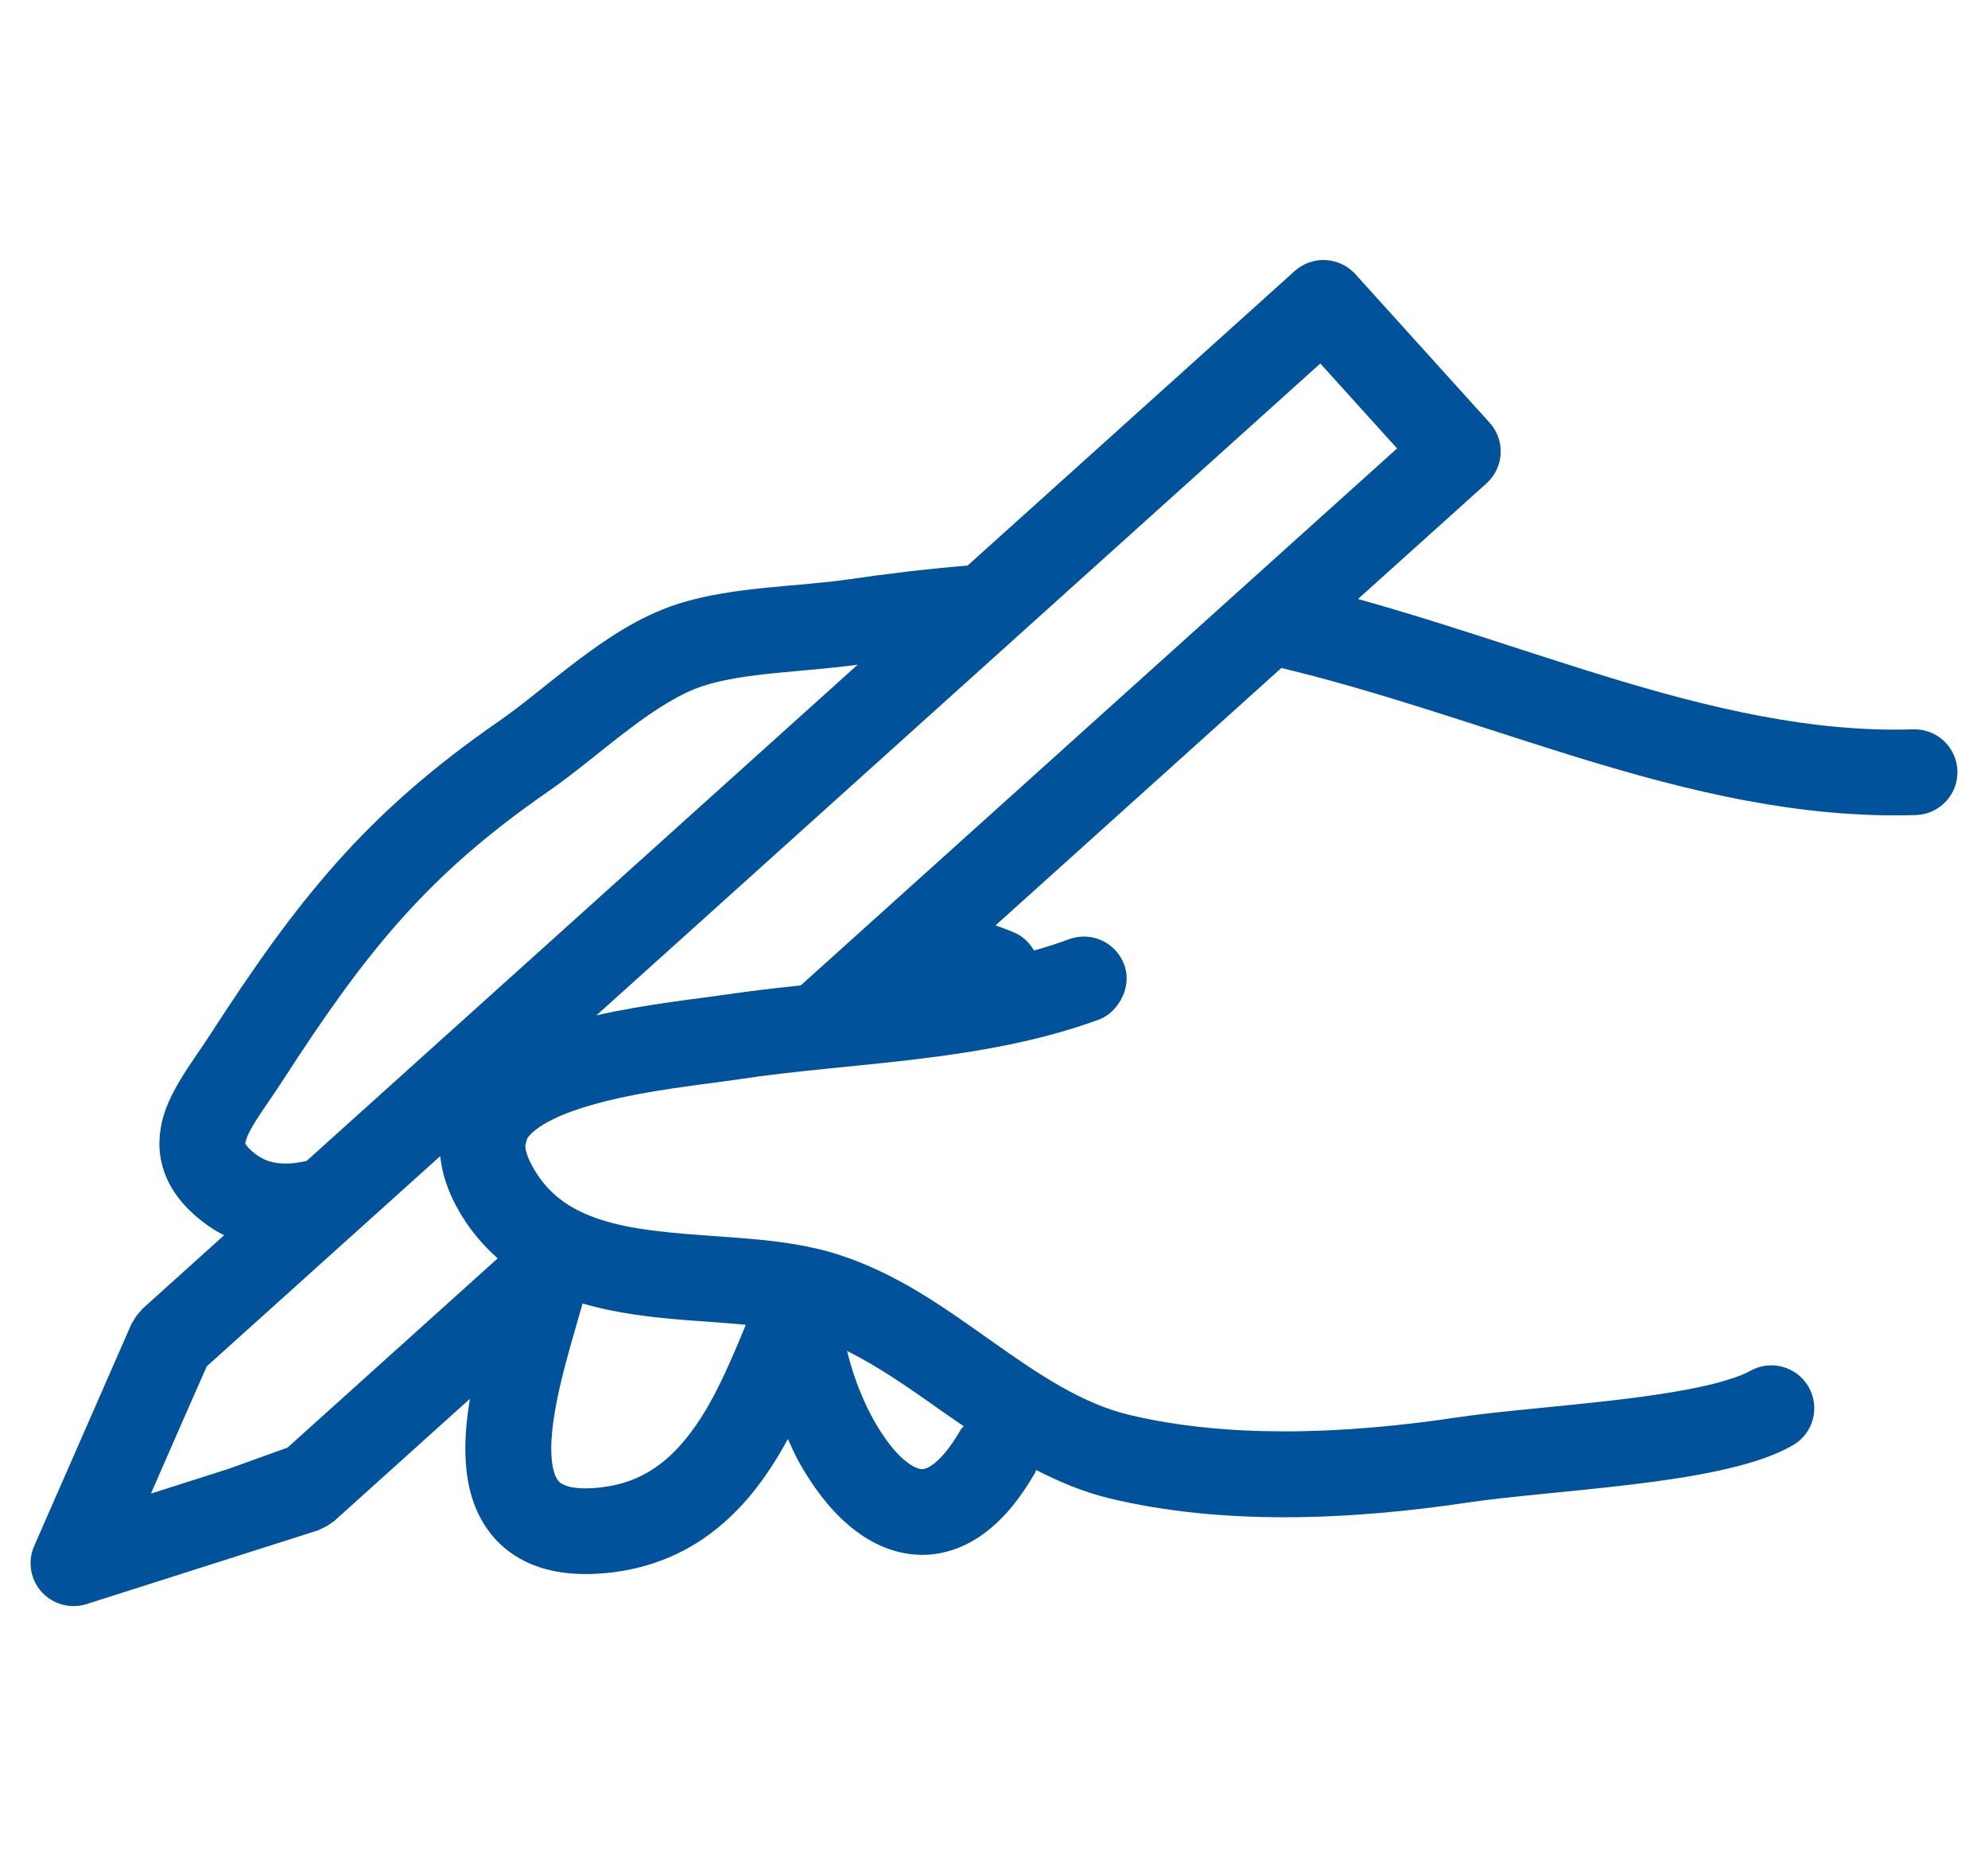 <?xml version="1.0" encoding="UTF-8"?>
<svg xmlns="http://www.w3.org/2000/svg" width="65" height="61" viewBox="0 0 65 61" fill="none">
  <g clip-path="url(#clip0_1_471)">
    <path d="M2.832 52.434L10.405 50.022C10.413 50.019 10.422 50.012 10.43 50.009C10.46 49.999 10.482 49.981 10.51 49.97C10.639 49.917 10.757 49.848 10.863 49.761C10.88 49.747 10.902 49.743 10.919 49.727L15.365 45.724C15.275 46.264 15.216 46.809 15.215 47.354C15.219 48.288 15.377 49.294 16.064 50.159C16.404 50.583 16.875 50.931 17.407 51.145C17.941 51.36 18.524 51.453 19.148 51.453C19.391 51.453 19.641 51.439 19.899 51.412C21.082 51.289 22.125 50.887 22.981 50.306C24.251 49.444 25.101 48.25 25.76 47.04C25.881 47.301 25.997 47.566 26.137 47.816C26.565 48.574 27.072 49.269 27.714 49.827C28.348 50.378 29.172 50.822 30.153 50.825C30.892 50.829 31.637 50.546 32.246 50.072C32.861 49.599 33.375 48.954 33.849 48.132C33.864 48.106 33.863 48.076 33.875 48.05C34.618 48.429 35.402 48.767 36.282 48.98C38.14 49.425 40.074 49.596 41.99 49.596C44.068 49.596 46.127 49.395 48.055 49.106C49.323 48.916 51.373 48.764 53.349 48.526C54.341 48.407 55.319 48.264 56.209 48.071C57.103 47.873 57.899 47.647 58.611 47.249C59.286 46.865 59.52 46.01 59.135 45.337C58.75 44.665 57.894 44.431 57.219 44.815C57.072 44.903 56.794 45.011 56.447 45.116C56.201 45.192 55.924 45.266 55.614 45.33C54.484 45.576 53.014 45.754 51.578 45.901C50.136 46.051 48.735 46.17 47.64 46.333C45.816 46.605 43.887 46.791 41.992 46.789C40.243 46.789 38.522 46.631 36.938 46.253C35.411 45.894 33.996 44.955 32.459 43.863C30.924 42.785 29.279 41.556 27.168 40.936C26.153 40.645 25.115 40.539 24.097 40.46C22.573 40.345 21.085 40.277 19.923 39.952C19.34 39.792 18.847 39.577 18.439 39.291C18.03 39 17.694 38.646 17.403 38.119C17.209 37.764 17.174 37.544 17.176 37.438L17.235 37.224C17.306 37.089 17.584 36.824 18.089 36.583C18.835 36.214 19.984 35.918 21.116 35.721C22.254 35.517 23.365 35.398 24.174 35.278C27.791 34.724 32.097 34.734 35.928 33.329C36.23 33.217 36.452 33 36.609 32.746C36.832 32.39 36.912 31.951 36.754 31.527C36.484 30.801 35.675 30.432 34.947 30.703C34.58 30.841 34.198 30.96 33.808 31.07C33.67 30.841 33.487 30.638 33.229 30.515C32.986 30.402 32.763 30.323 32.548 30.251L41.896 21.835C44.904 22.555 47.927 23.613 51.012 24.581C54.54 25.686 58.16 26.65 61.962 26.653C62.188 26.653 62.413 26.65 62.64 26.643C63.416 26.619 64.024 25.972 64 25.198C63.976 24.424 63.328 23.817 62.552 23.841C62.355 23.847 62.158 23.85 61.962 23.85C58.649 23.852 55.302 22.991 51.853 21.908C49.426 21.149 46.951 20.29 44.402 19.58L48.604 15.799C49.18 15.28 49.225 14.394 48.706 13.818L44.315 8.961C44.067 8.688 43.714 8.52 43.345 8.5C42.975 8.48 42.606 8.612 42.332 8.859L31.637 18.487C30.271 18.602 28.95 18.76 27.742 18.938C26.968 19.053 26.042 19.113 25.079 19.209C24.114 19.307 23.108 19.437 22.127 19.753C20.887 20.16 19.835 20.877 18.875 21.597C17.922 22.32 17.055 23.063 16.324 23.567C14.151 25.068 12.477 26.545 11.006 28.198C9.534 29.849 8.272 31.656 6.866 33.828C6.56 34.302 6.198 34.788 5.87 35.338C5.551 35.886 5.221 36.528 5.211 37.382C5.209 37.865 5.348 38.389 5.615 38.832C5.88 39.278 6.245 39.649 6.681 39.977C6.887 40.134 7.105 40.267 7.327 40.378L4.648 42.791C4.631 42.806 4.624 42.827 4.609 42.844C4.509 42.941 4.428 43.053 4.359 43.179C4.345 43.206 4.324 43.227 4.311 43.253C4.308 43.259 4.304 43.263 4.301 43.27L1.117 50.538C0.896 51.041 0.993 51.63 1.361 52.037C1.73 52.445 2.306 52.601 2.832 52.434ZM43.169 11.882L45.679 14.658L26.181 32.211C25.371 32.298 24.559 32.39 23.758 32.507C22.828 32.648 21.161 32.813 19.5 33.191L43.169 11.882ZM7.476 48.013L4.935 48.822L6.002 46.383L6.761 44.662L14.394 37.791C14.452 38.361 14.641 38.923 14.939 39.466C15.299 40.13 15.761 40.678 16.272 41.134L9.402 47.319L7.477 48.013H7.476ZM22.744 46.605C22.342 47.185 21.903 47.652 21.405 47.987C20.907 48.322 20.348 48.544 19.603 48.626C19.433 48.644 19.281 48.652 19.148 48.652C18.802 48.652 18.587 48.6 18.465 48.55C18.287 48.466 18.264 48.437 18.176 48.279C18.097 48.123 18.023 47.801 18.024 47.357C18.021 46.648 18.204 45.674 18.459 44.705C18.648 43.979 18.858 43.277 19.049 42.608C20.166 42.935 21.301 43.06 22.376 43.148C23.08 43.201 23.754 43.245 24.385 43.304C23.89 44.512 23.382 45.695 22.745 46.605H22.744ZM31.409 46.739C31.066 47.339 30.747 47.688 30.529 47.852C30.304 48.017 30.22 48.017 30.15 48.023C30.067 48.026 29.865 47.98 29.553 47.712C29.091 47.324 28.537 46.495 28.152 45.556C27.961 45.103 27.808 44.624 27.696 44.161C28.721 44.669 29.742 45.378 30.832 46.153C31.052 46.307 31.284 46.464 31.51 46.621C31.477 46.663 31.434 46.691 31.407 46.738L31.409 46.739ZM9.346 38.035C8.934 38.029 8.653 37.946 8.372 37.739C8.147 37.569 8.057 37.449 8.034 37.405L8.019 37.38C8.01 37.373 8.057 37.14 8.286 36.766C8.504 36.395 8.857 35.915 9.225 35.349C10.601 33.22 11.781 31.544 13.105 30.061C14.428 28.578 15.902 27.271 17.924 25.871C18.836 25.239 19.708 24.483 20.572 23.833C21.431 23.18 22.276 22.648 22.997 22.42C23.636 22.211 24.465 22.088 25.36 22C26.221 21.913 27.14 21.852 28.044 21.726L10.025 37.948C9.782 38.002 9.549 38.039 9.347 38.035H9.346Z" fill="#00529B"></path>
  </g>
  <defs>
    <clipPath id="clip0_1_471">
      <rect width="63" height="44" fill="white" transform="translate(1 8.5)"></rect>
    </clipPath>
  </defs>
</svg>
